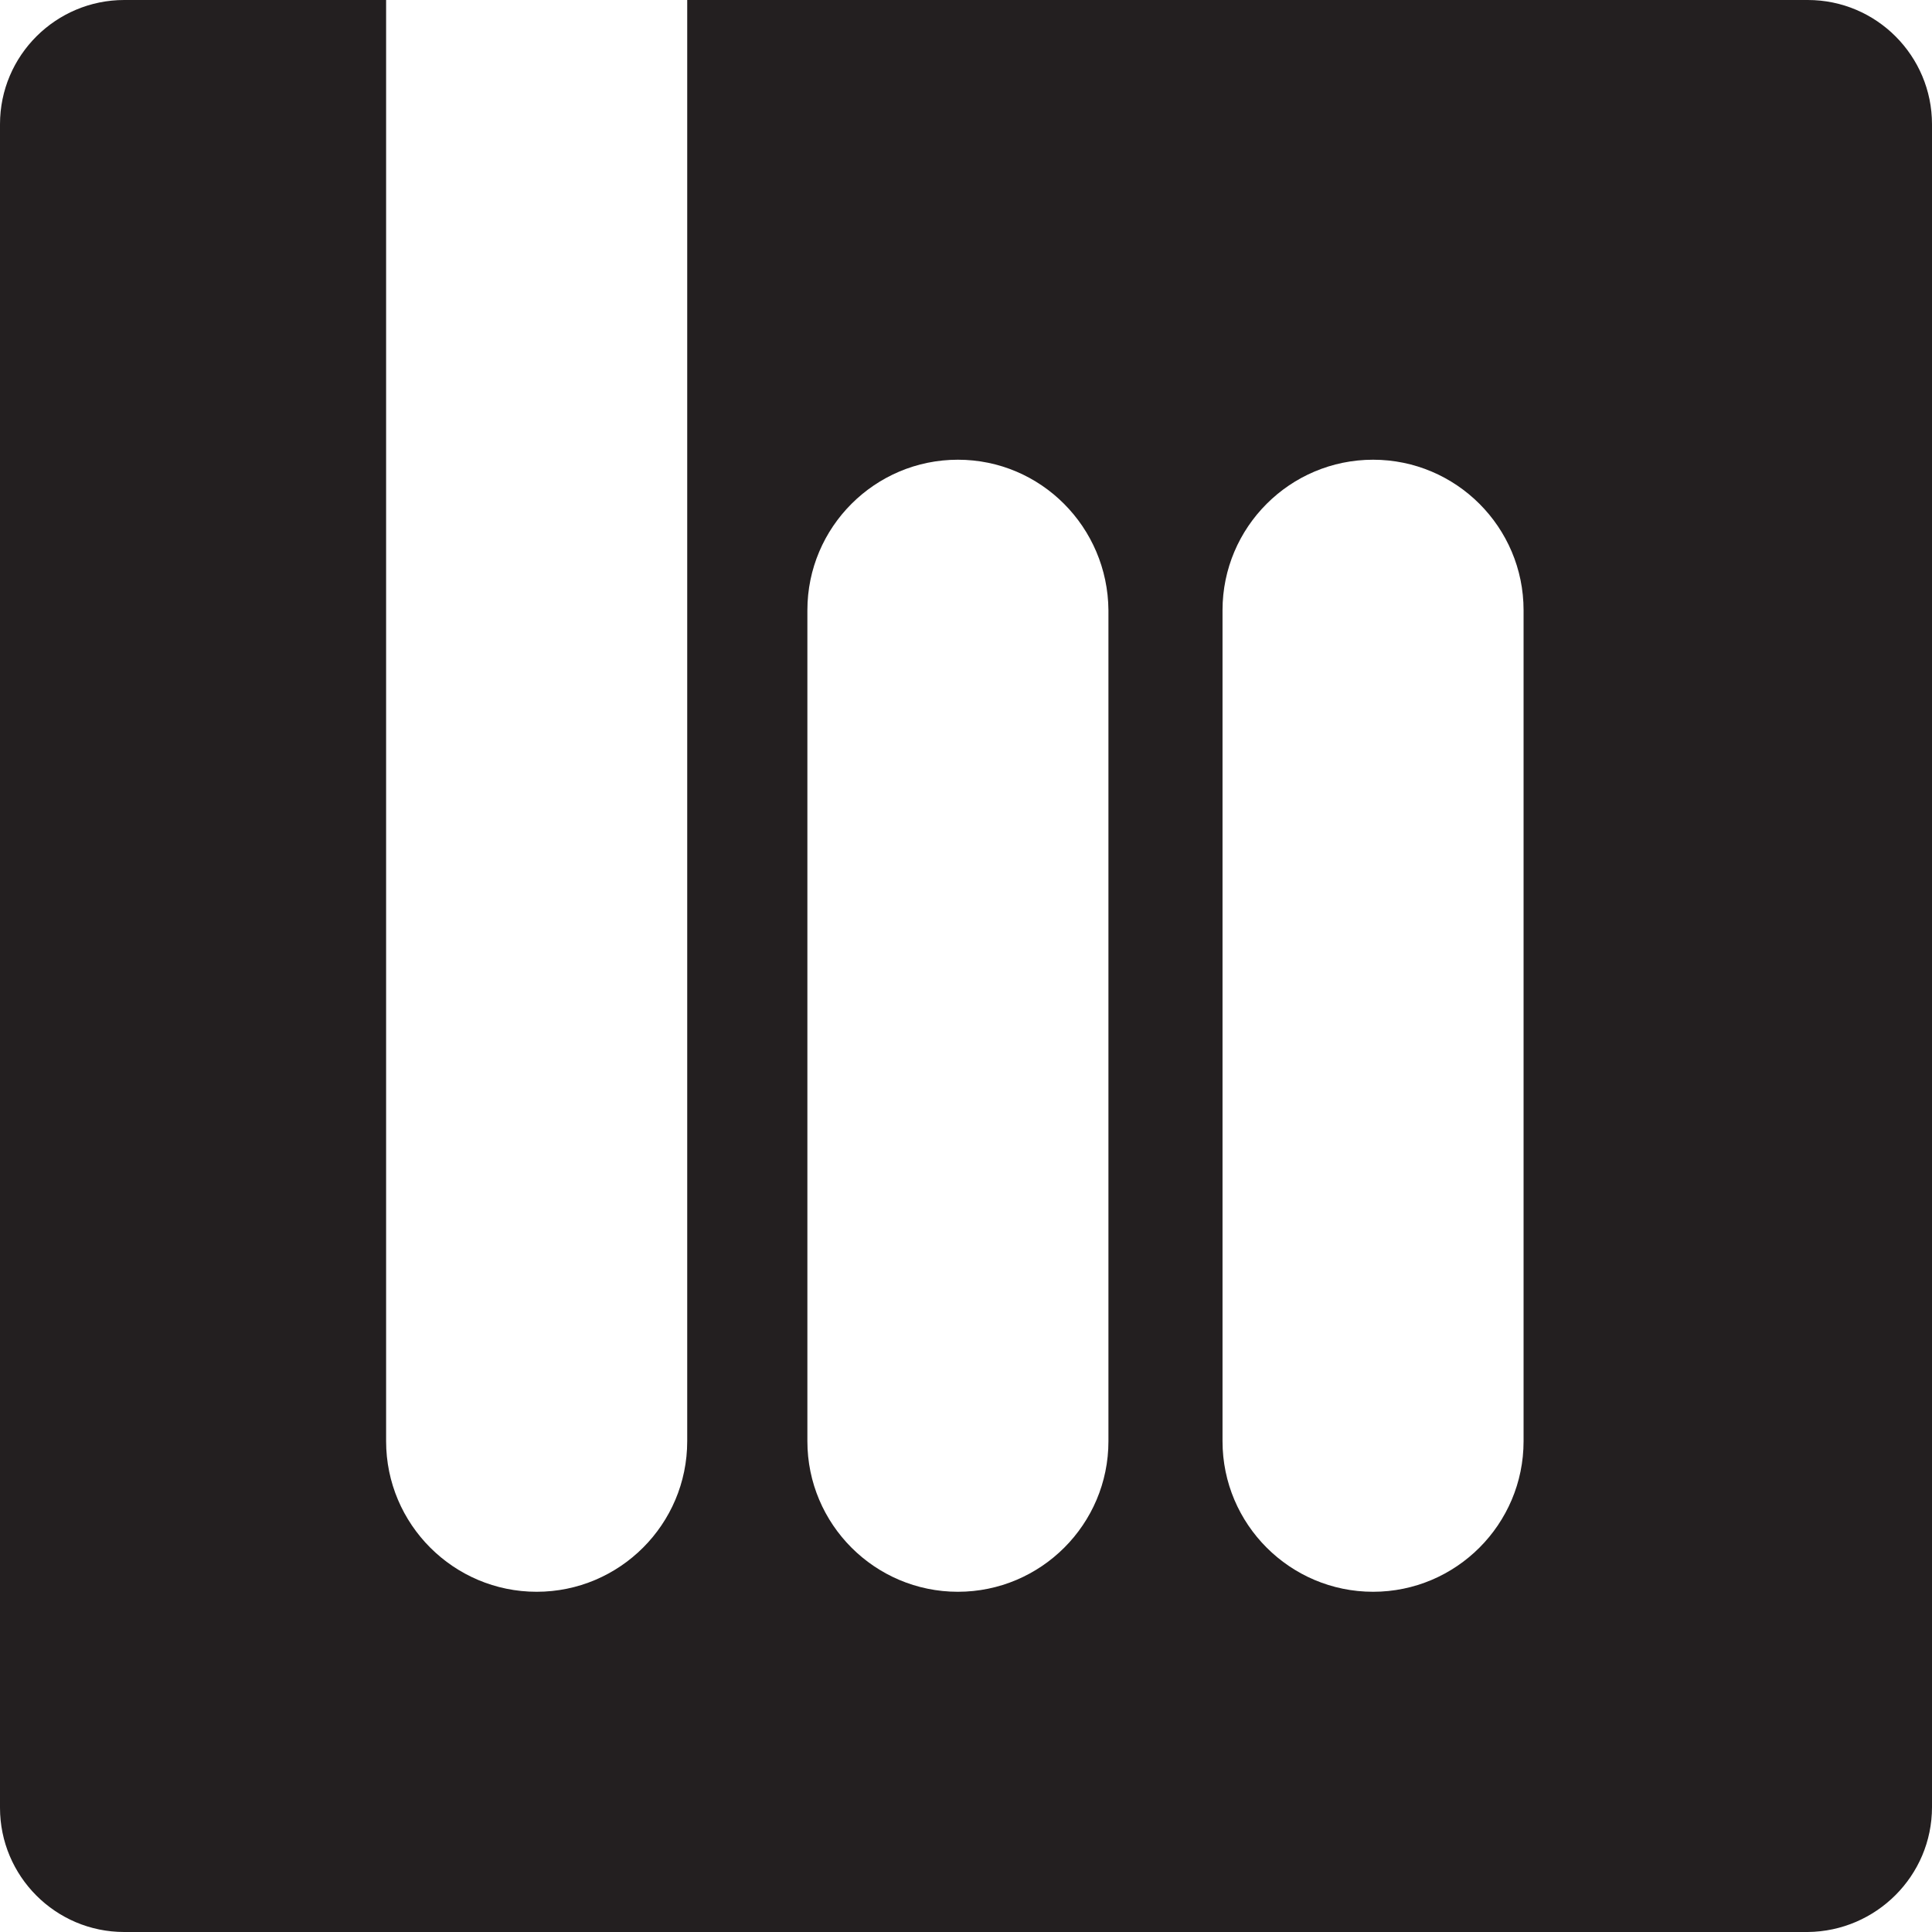 <svg width="40" height="40" viewBox="0 0 40 40" fill="none" xmlns="http://www.w3.org/2000/svg">
<g clip-path="url(#clip0_506_38928)">
<path d="M37.428 0H14.228V29.839C14.228 31.558 12.83 32.956 11.111 32.956C9.392 32.956 7.994 31.558 7.994 29.839V0H2.572C1.16 0 0 1.146 0 2.572V37.428C0 38.84 1.146 40 2.572 40H37.428C38.84 39.986 40 38.84 40 37.414V2.572C40 1.16 38.854 0 37.428 0ZM22.949 29.839C22.949 31.558 21.551 32.956 19.832 32.956C18.113 32.956 16.716 31.558 16.716 29.839V12.634C16.716 10.915 18.113 9.518 19.832 9.518C21.551 9.518 22.935 10.915 22.949 12.634V29.839ZM31.544 29.839C31.544 31.558 30.147 32.956 28.428 32.956C26.709 32.956 25.311 31.558 25.311 29.839V12.634C25.311 10.915 26.709 9.518 28.428 9.518C30.147 9.518 31.544 10.915 31.544 12.634V29.839Z" fill="#231F20"/>
</g>
<defs>
<clipPath id="clip0_506_38928">
<rect width="40" height="40" fill="white"/>
</clipPath>
</defs>
</svg>
